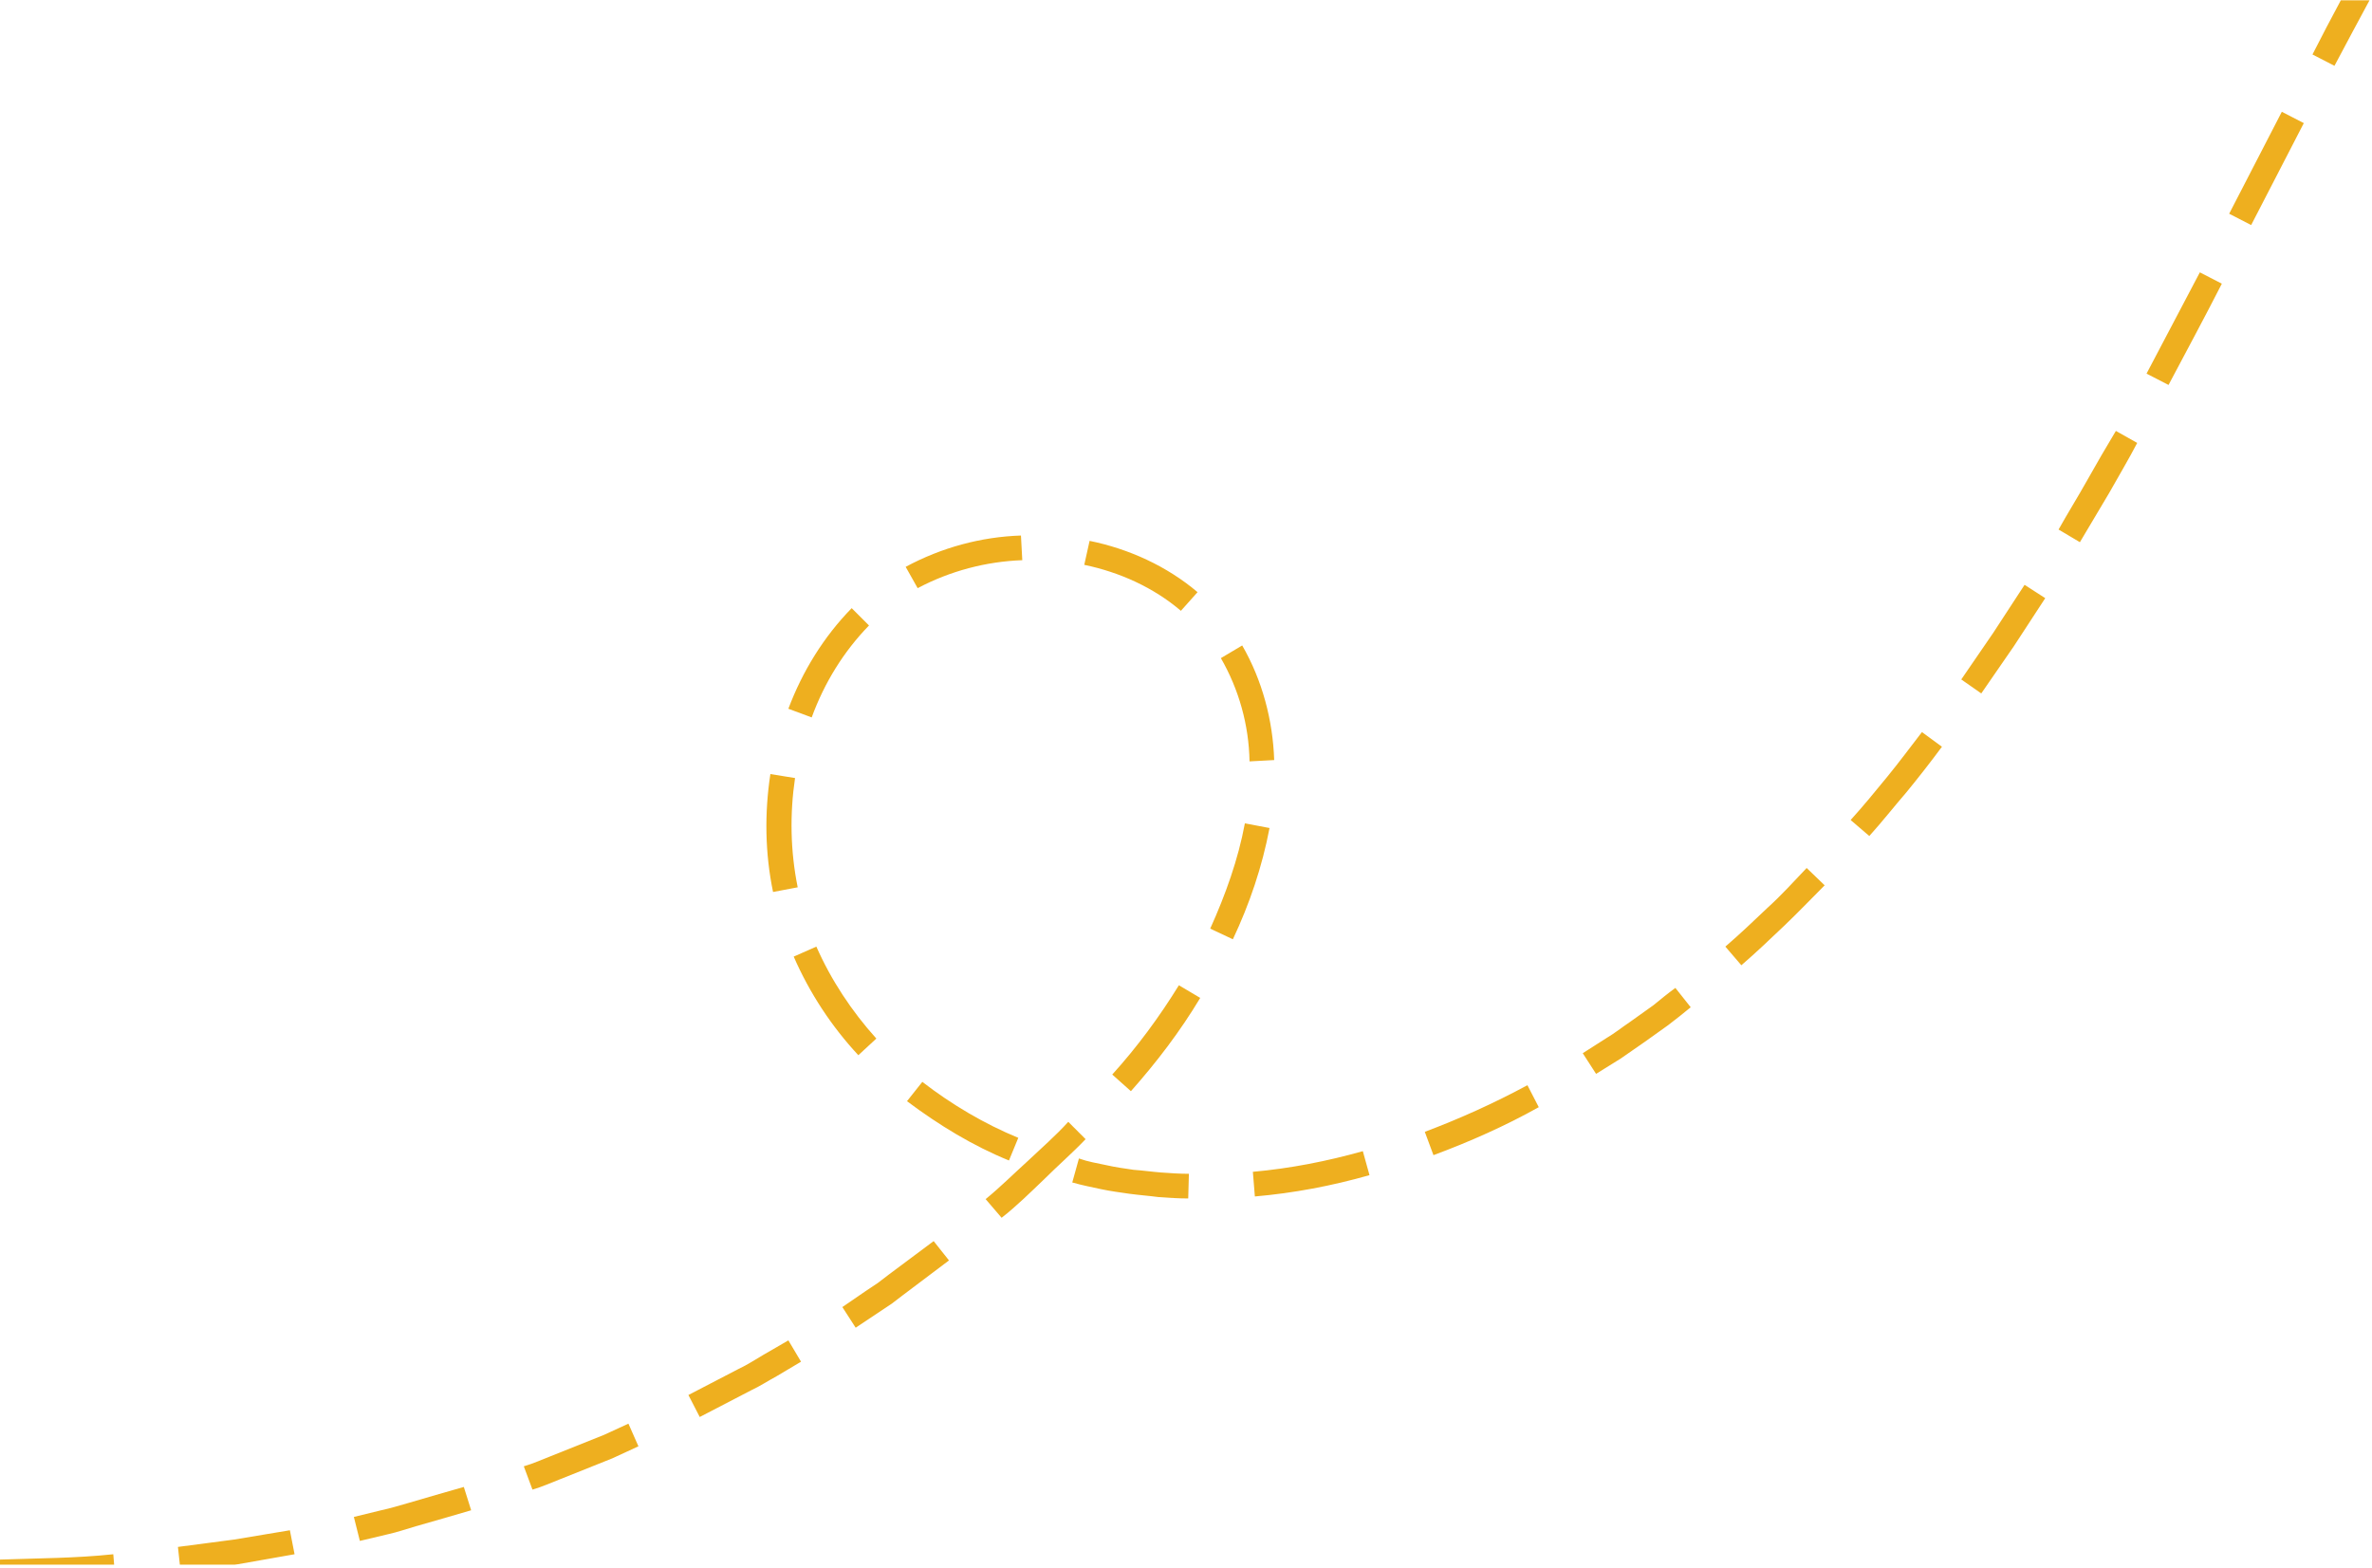 <svg xmlns="http://www.w3.org/2000/svg" xmlns:xlink="http://www.w3.org/1999/xlink" xmlns:serif="http://www.serif.com/" width="100%" height="100%" viewBox="0 0 189 125" xml:space="preserve" style="fill-rule:evenodd;clip-rule:evenodd;stroke-linejoin:round;stroke-miterlimit:2;">    <g transform="matrix(1,0,0,1,0,-64.19)">        <g transform="matrix(1,0,0,1,-4963.16,-5310.9)">            <g transform="matrix(0.531,0,0,-0.531,4963.16,5501.35)">                <path d="M355.555,237.727C353.803,234.476 352.052,231.209 350.3,227.9L347,229.6C348.384,232.314 349.796,235.028 351.251,237.727L355.555,237.727ZM0,2.937L0,3.7C5.7,3.9 11.4,3.9 17,4.5L17.127,2.937L0,2.937ZM26.988,2.937L26.7,5.6L35.1,6.7L43.5,8.1L44.2,4.5L35.7,3L35.207,2.937L26.988,2.937ZM186.8,114.2L190.5,113.5C189.4,107.7 187.5,102.1 185,96.8L181.6,98.4C183.9,103.5 185.8,108.8 186.8,114.2ZM283.2,121.2C285,123.4 286.7,125.7 288.4,127.9L291.4,125.7C289.7,123.4 287.9,121.1 286.1,118.9C284.2,116.7 282.4,114.4 280.5,112.3L277.7,114.7C279.6,116.8 281.4,119 283.2,121.2ZM188,61.9C193.6,62.4 199.2,63.5 204.5,65L205.5,61.4C199.9,59.8 194.1,58.7 188.3,58.2L188,61.9ZM334.5,205.7L342.4,221L345.7,219.3L337.8,204L334.5,205.7ZM265.2,101.5C267.3,103.4 269.2,105.5 271.1,107.5L273.8,104.9C271.8,102.9 269.8,100.8 267.7,98.8C265.6,96.8 263.5,94.8 261.3,92.9L258.9,95.7C261.1,97.6 263.1,99.5 265.2,101.5ZM213.8,67.9C219.1,69.9 224.2,72.2 229.2,74.9L230.9,71.6C225.9,68.8 220.5,66.4 215.1,64.4L213.8,67.9ZM248.1,86.9C249.2,87.8 250.3,88.7 251.4,89.5L253.7,86.6C252.6,85.7 251.5,84.8 250.3,83.9L246.8,81.4C245.6,80.6 244.4,79.7 243.2,78.9L239.5,76.6L237.5,79.7L241.1,82C242.3,82.7 243.4,83.6 244.6,84.4L248.1,86.9ZM299.1,142.8L303.8,150L306.9,148L302.2,140.8L297.3,133.7L294.3,135.8L299.1,142.8ZM322.1,181.7C324.8,186.8 327.4,191.8 330.1,196.9L333.4,195.2C330.8,190.1 328.1,185.1 325.4,180L322.1,181.7ZM313.2,165.7C314.6,168.2 316,170.6 317.5,173.1L320.7,171.3C319.4,168.8 317.9,166.3 316.5,163.8C315,161.3 313.6,158.9 312.1,156.4L308.9,158.3C310.3,160.8 311.8,163.2 313.2,165.7ZM151.4,63.6C146,65.8 140.9,68.9 136.1,72.5L138.4,75.4C142.8,72 147.7,69.1 152.8,67L151.4,63.6ZM130.4,143.9C126.6,140 123.7,135.3 121.8,130.1L118.3,131.4C120.4,137 123.6,142.2 127.8,146.5L130.4,143.9ZM61.3,12.2C64,13 66.8,13.8 69.6,14.6L70.7,11.1C68,10.3 65.2,9.5 62.4,8.7C61,8.3 59.6,7.8 58.2,7.5L54,6.5L53.1,10.1L57.2,11.1C58.6,11.4 59.9,11.8 61.3,12.2ZM166.9,76.5C170.7,80.7 174,85.2 176.9,89.9L180.1,88C177.1,83 173.6,78.4 169.7,74L166.9,76.5ZM170.1,62.2C171.5,62.1 172.9,61.9 174.2,61.8C175.6,61.7 177,61.6 178.4,61.6L178.3,57.9C176.8,57.9 175.4,58 173.9,58.1C172.4,58.3 171,58.4 169.5,58.6C168.1,58.8 166.6,59 165.2,59.3C163.8,59.6 162.3,59.9 160.9,60.3L161.9,63.9C163.3,63.4 164.6,63.2 166,62.9C167.3,62.6 168.7,62.4 170.1,62.2ZM133.4,46.5L140.1,51.5L142.4,48.6L135.5,43.4L133.8,42.1L128.4,38.5L126.4,41.6L129.9,44L131.7,45.2L133.4,46.5ZM162.9,66.8C160.9,64.7 158.7,62.8 156.7,60.8C154.6,58.8 152.6,56.8 150.3,55L147.9,57.8C150.1,59.6 152.1,61.6 154.2,63.5C156.2,65.4 158.4,67.3 160.3,69.4L162.9,66.8ZM119.7,104.6L116,103.9C114.8,109.7 114.7,115.7 115.6,121.6L119.3,121C118.5,115.6 118.6,110 119.7,104.6ZM179.7,148.9L177.2,146.1C173.1,149.6 168,151.9 162.7,153L163.5,156.6C169.4,155.4 175.1,152.8 179.7,148.9ZM153.4,153.7C148,153.5 142.6,152.1 137.7,149.5L135.9,152.7C141.3,155.6 147.2,157.2 153.2,157.4L153.4,153.7ZM191.2,123.7L187.5,123.5C187.4,129 185.9,134.3 183.2,139L186.4,140.9C189.4,135.7 191,129.7 191.2,123.7ZM119.1,94.2L122.5,95.7C124.7,90.7 127.8,86 131.5,81.9L128.8,79.4C124.8,83.7 121.5,88.7 119.1,94.2ZM114.5,34.4L118.3,36.6L120.2,33.4L116.5,31.2C115.2,30.5 114,29.7 112.7,29.1L105,25.1L103.3,28.4L110.8,32.3C112.1,32.9 113.3,33.7 114.5,34.4ZM90.6,22.4C91.9,23 93.2,23.6 94.3,24.1L95.8,20.7L91.9,18.9L83.9,15.7C82.6,15.2 81.3,14.6 79.9,14.2L78.6,17.7C80,18.1 81.3,18.7 82.6,19.2L90.6,22.4Z" style="fill:rgb(238,175,31);"></path>            </g>        </g>    </g></svg>